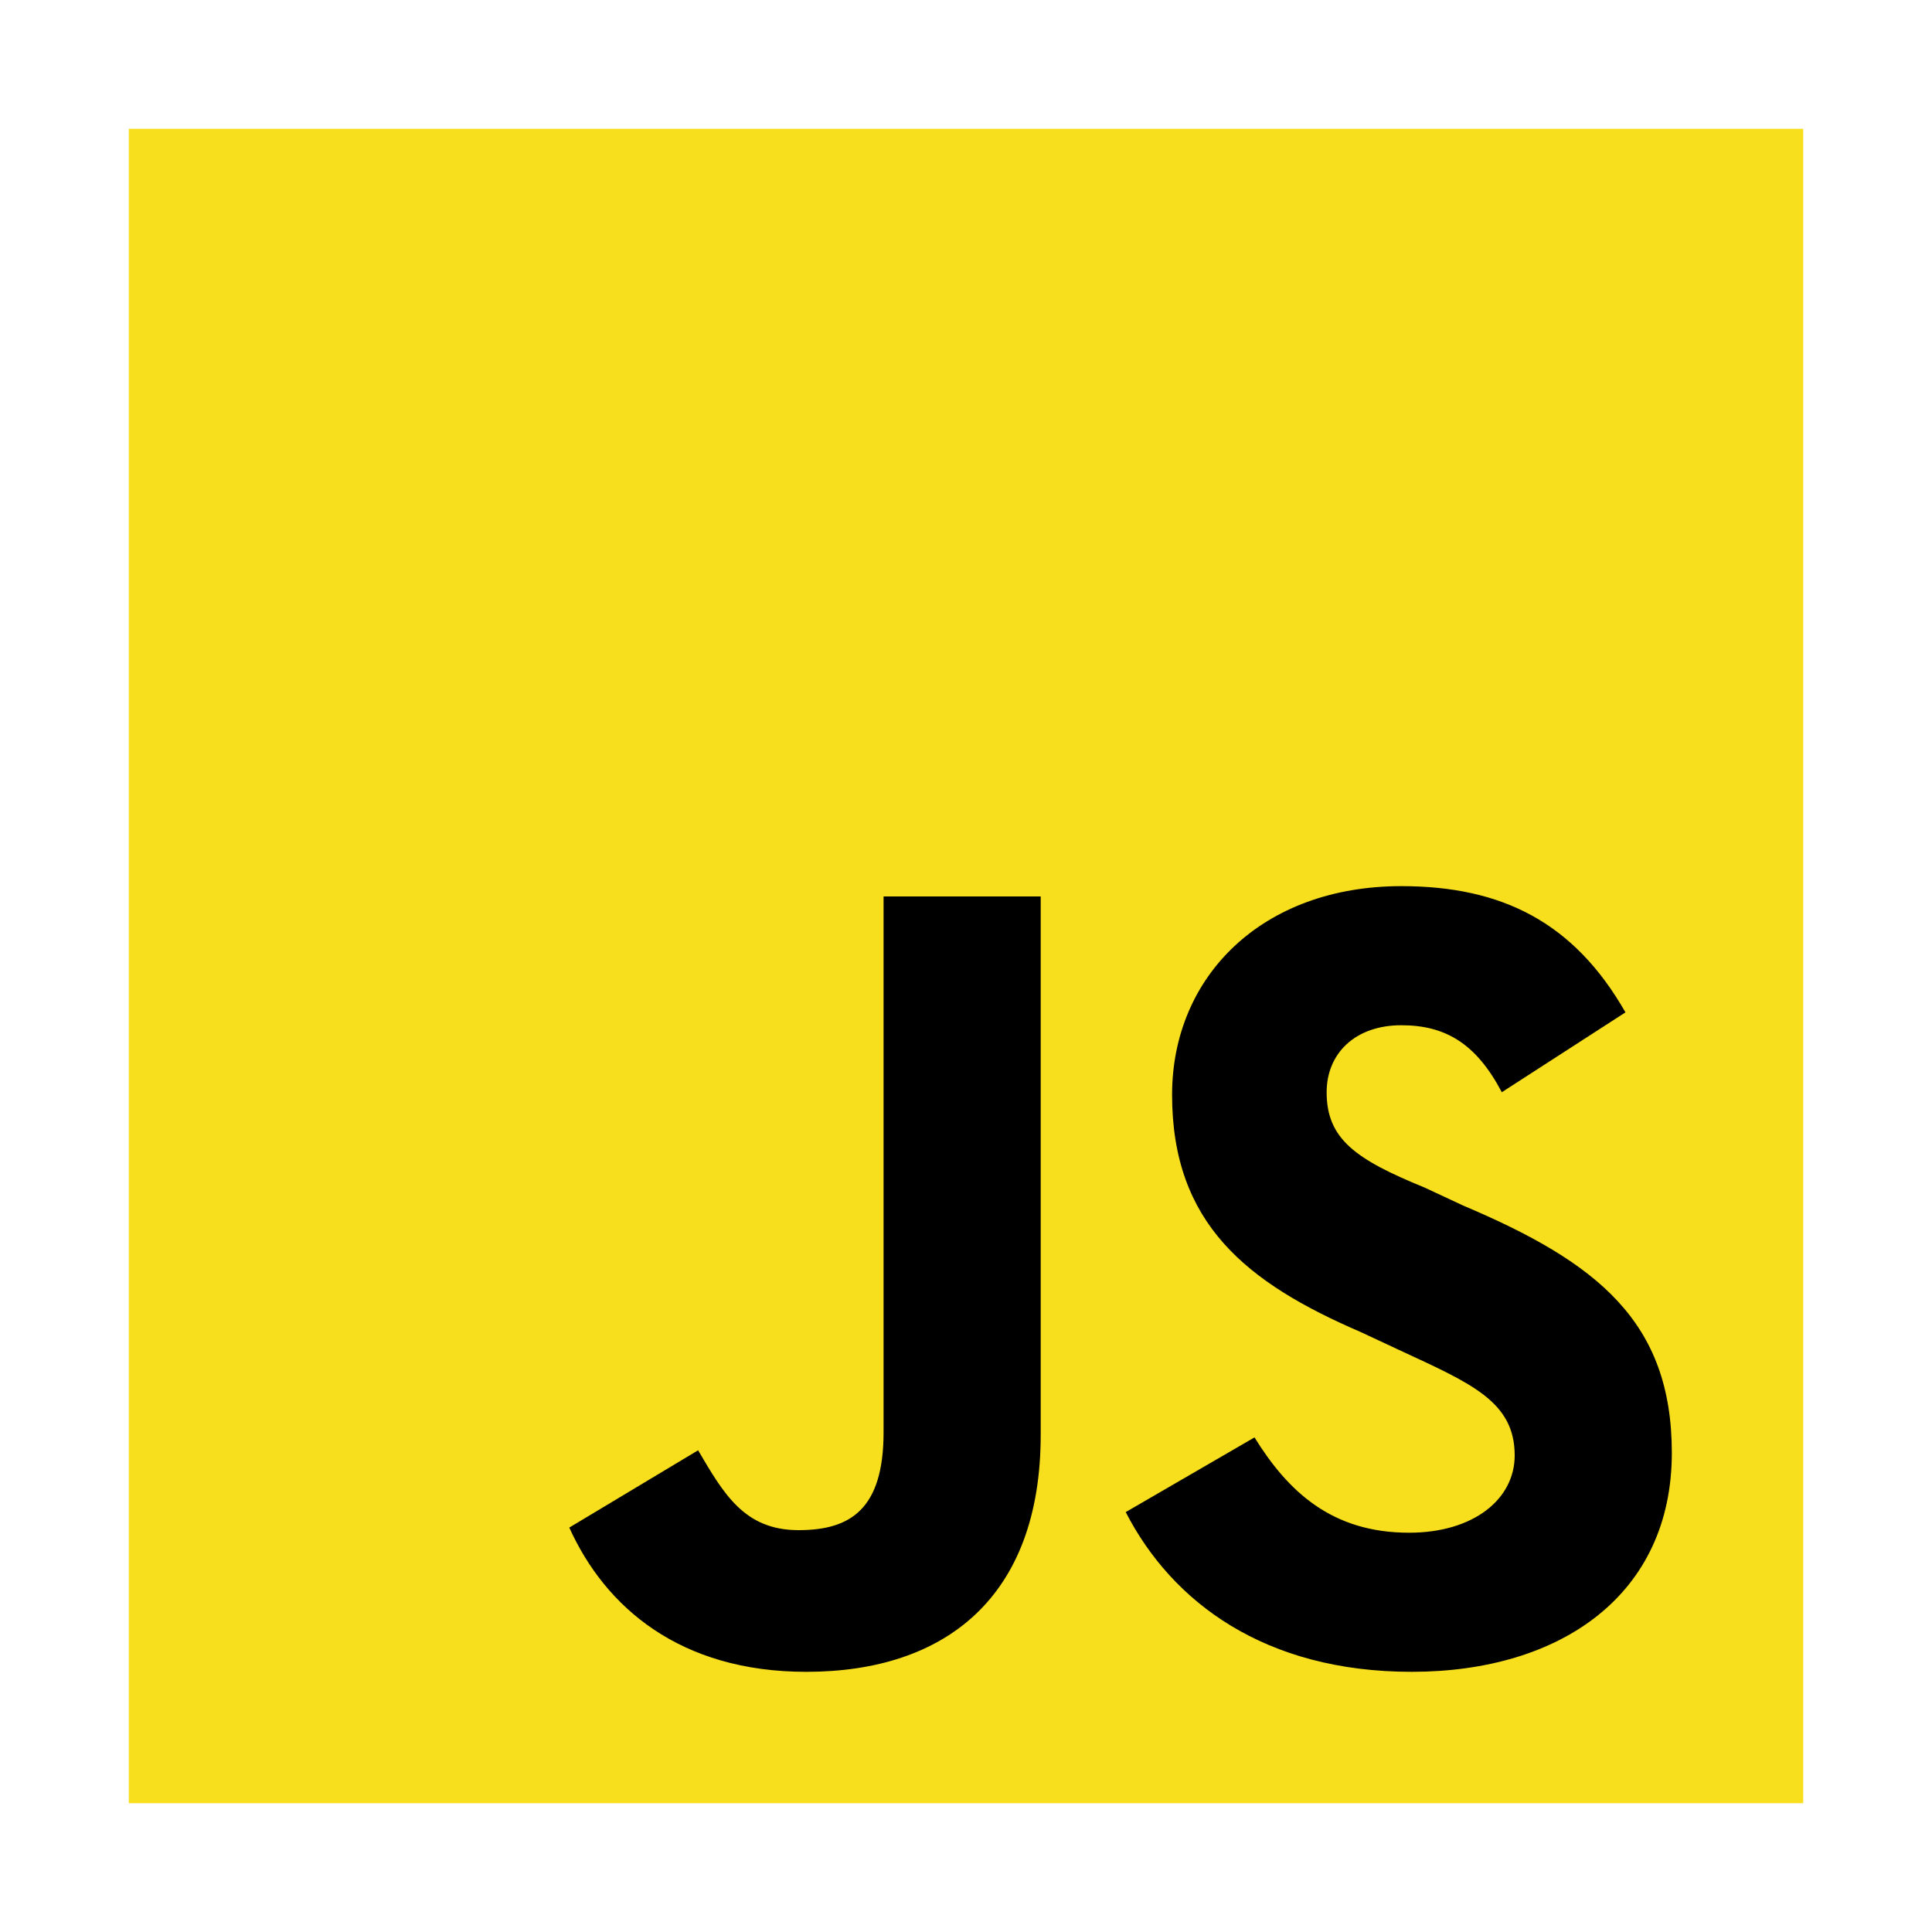 <svg xmlns="http://www.w3.org/2000/svg" width="75" height="75"><path d="M5 5h65v65H5V5z" fill="#f7df1e"/><path d="M22.1 59.3l5-3c1 1.7 1.8 3.1 3.9 3.1 2 0 3.3-.8 3.3-3.8V34.8h6.1v20.9c0 6.3-3.7 9.2-9.1 9.2-4.9 0-7.8-2.5-9.2-5.6m21.6-.6l5-2.9c1.3 2.1 3 3.7 6 3.7 2.5 0 4.1-1.3 4.1-3 0-2.1-1.7-2.8-4.5-4.1l-1.5-.7c-4.4-1.9-7.3-4.2-7.3-9.2 0-4.6 3.5-8.1 8.9-8.1 3.9 0 6.7 1.4 8.7 4.9l-4.8 3.1c-1-1.9-2.2-2.6-3.9-2.6-1.8 0-2.9 1.1-2.9 2.6 0 1.8 1.1 2.6 3.8 3.7l1.5.7c5.2 2.2 8.1 4.5 8.1 9.6 0 5.5-4.3 8.5-10.1 8.5-5.7 0-9.3-2.7-11.1-6.2"/></svg>